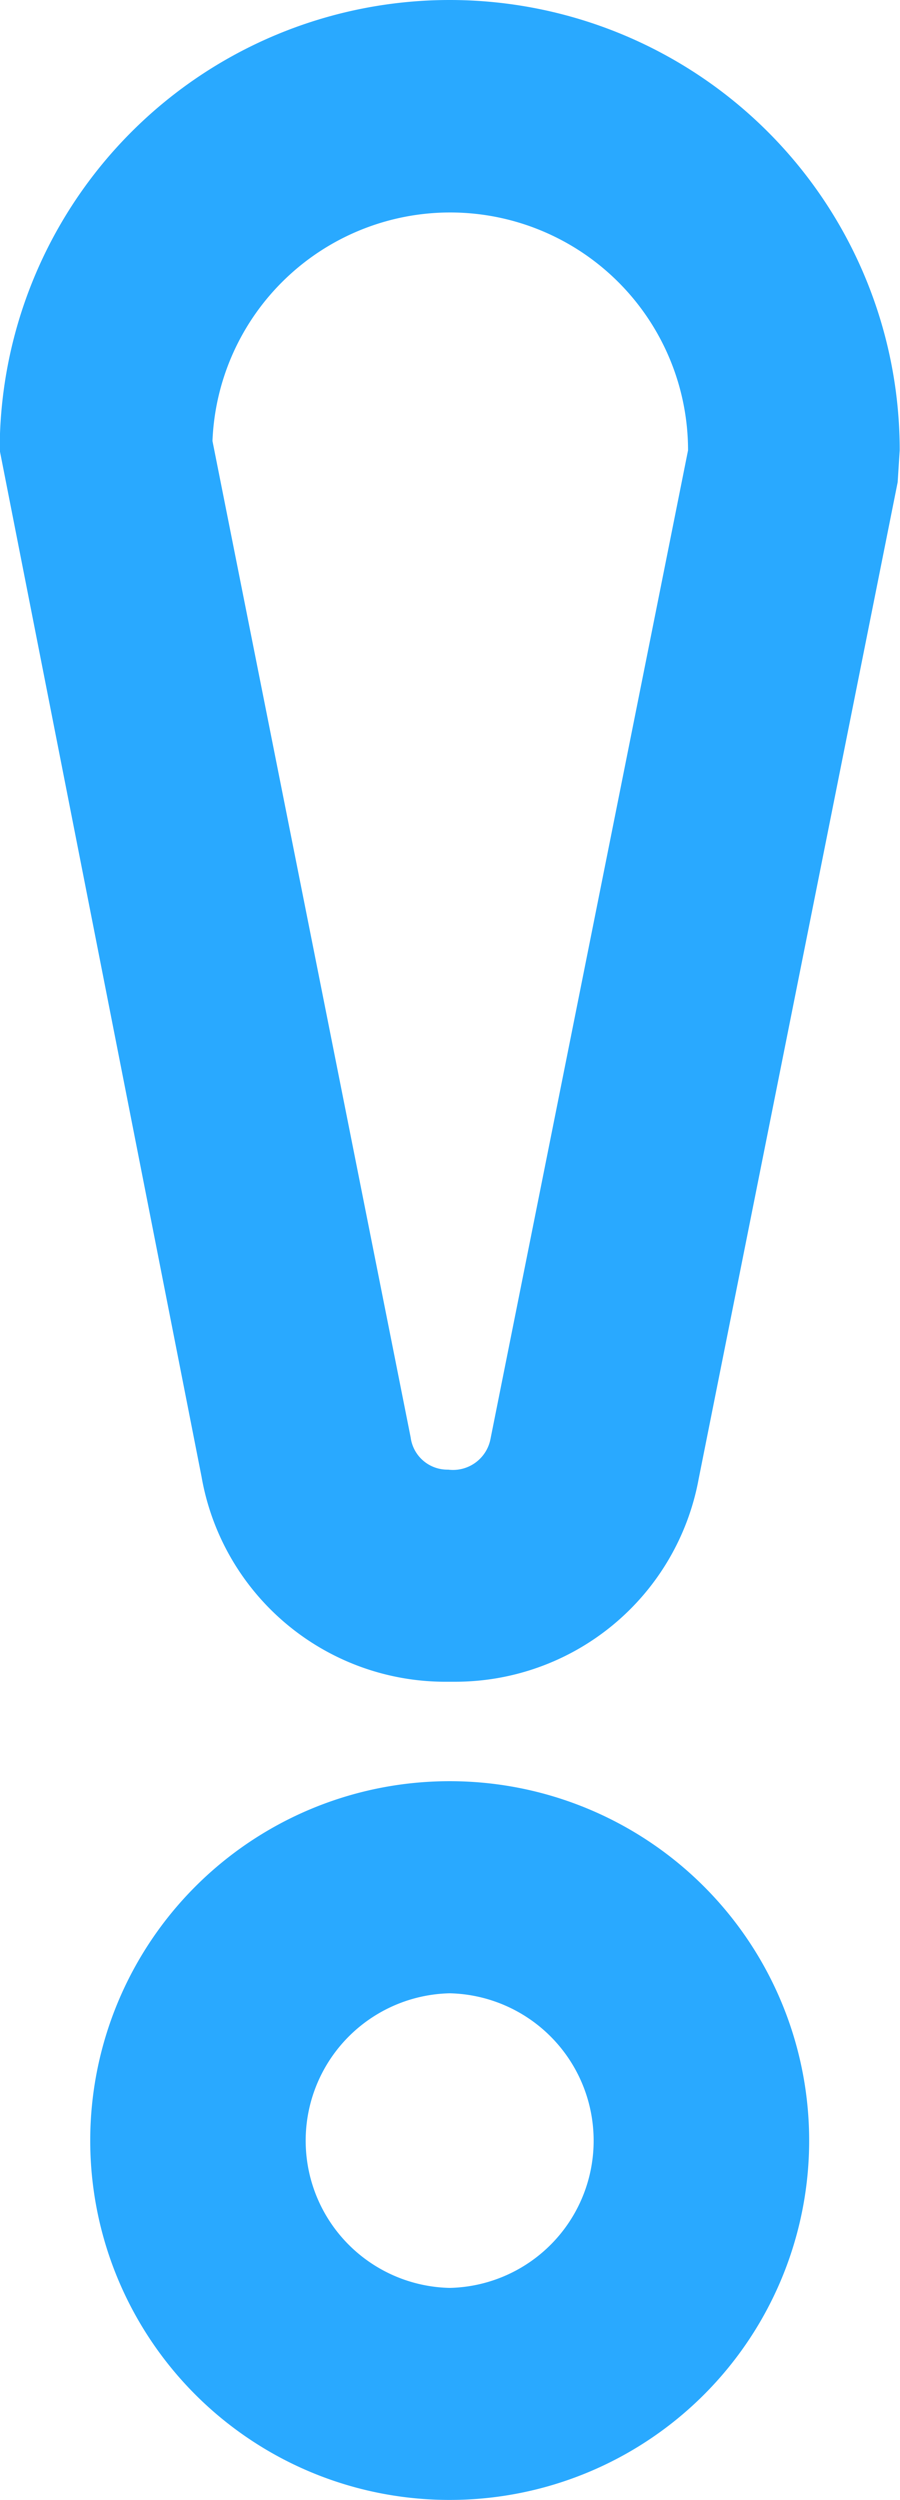 <svg xmlns="http://www.w3.org/2000/svg" width="11.949" height="33.179" viewBox="0 0 11.949 33.179">
  <g id="Grupo_271" data-name="Grupo 271" transform="translate(18229.715 -479.803)">
    <g id="Símbolo_7_1" data-name="Símbolo 7 1" transform="translate(-18229.715 479.803)">
      <path id="Trazado_10" data-name="Trazado 10" d="M216.5-19.924h-.15a3.285,3.285,0,0,1-3.2-2.72l-2.68-13.625a5.975,5.975,0,0,1,5.975-5.975h0a5.975,5.975,0,0,1,5.974,5.975l-.027.425L219.75-22.616A3.286,3.286,0,0,1,216.5-19.924Zm-.076-2.815a.507.507,0,0,0,.562-.407l2.623-13.122a3.158,3.158,0,0,0-3.159-3.156h0a3.158,3.158,0,0,0-3.155,3.033l2.631,13.223a.492.492,0,0,0,.5.429Z" transform="translate(-210.474 42.244)" fill="#29a9ff"/>
      <path id="Trazado_11" data-name="Trazado 11" d="M216.175-14.391a4.768,4.768,0,0,1-4.773-4.766,4.769,4.769,0,0,1,4.766-4.773h.006a4.77,4.77,0,0,1,4.773,4.766,4.769,4.769,0,0,1-4.766,4.773Zm0-6.724a1.956,1.956,0,0,0-1.912,2,1.954,1.954,0,0,0,1.912,1.91h0a1.953,1.953,0,0,0,1.91-2A1.955,1.955,0,0,0,216.175-21.115Z" transform="translate(-210.204 47.57)" fill="#29a9ff"/>
    </g>
  </g>
</svg>

